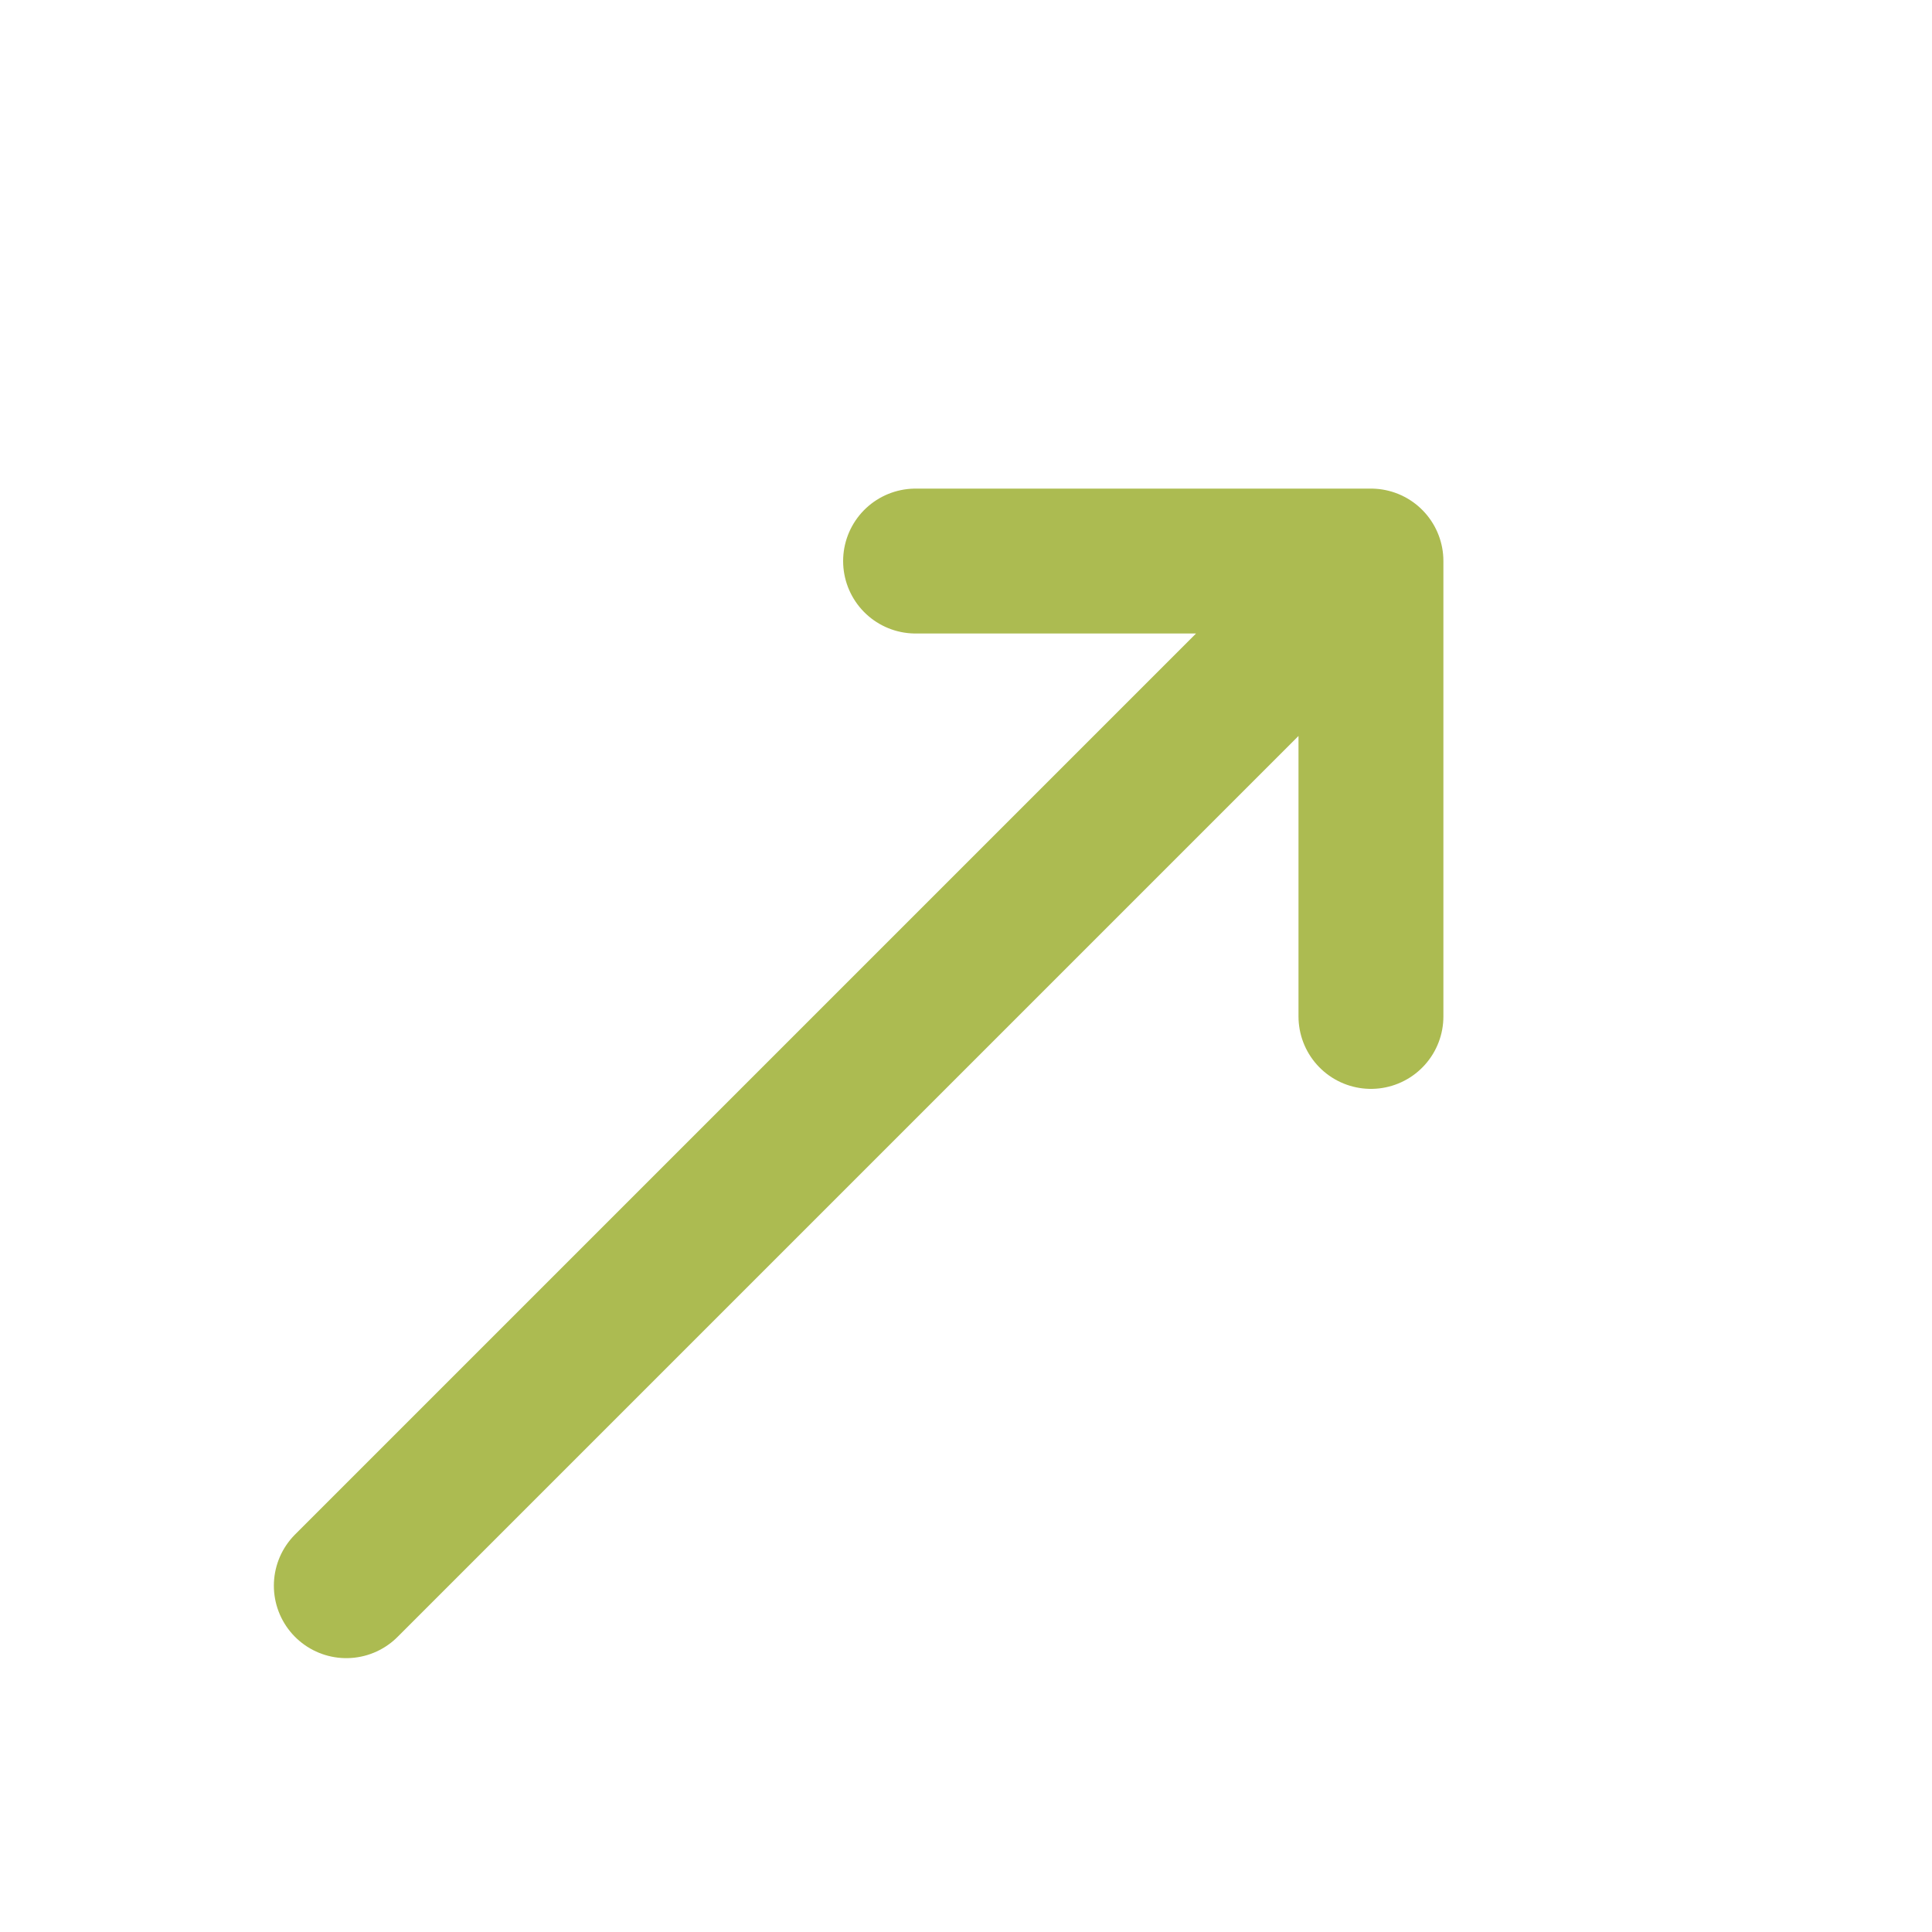 <svg width="20" height="20" viewBox="0 0 20 20" fill="none" xmlns="http://www.w3.org/2000/svg">
<path d="M14.192 5.808L3.585 16.415M9.478 5.808H14.192H9.478ZM14.192 5.808V10.522V5.808Z" stroke="#ACBB51" stroke-width="1.5" stroke-linecap="round" stroke-linejoin="round"/>
</svg>
